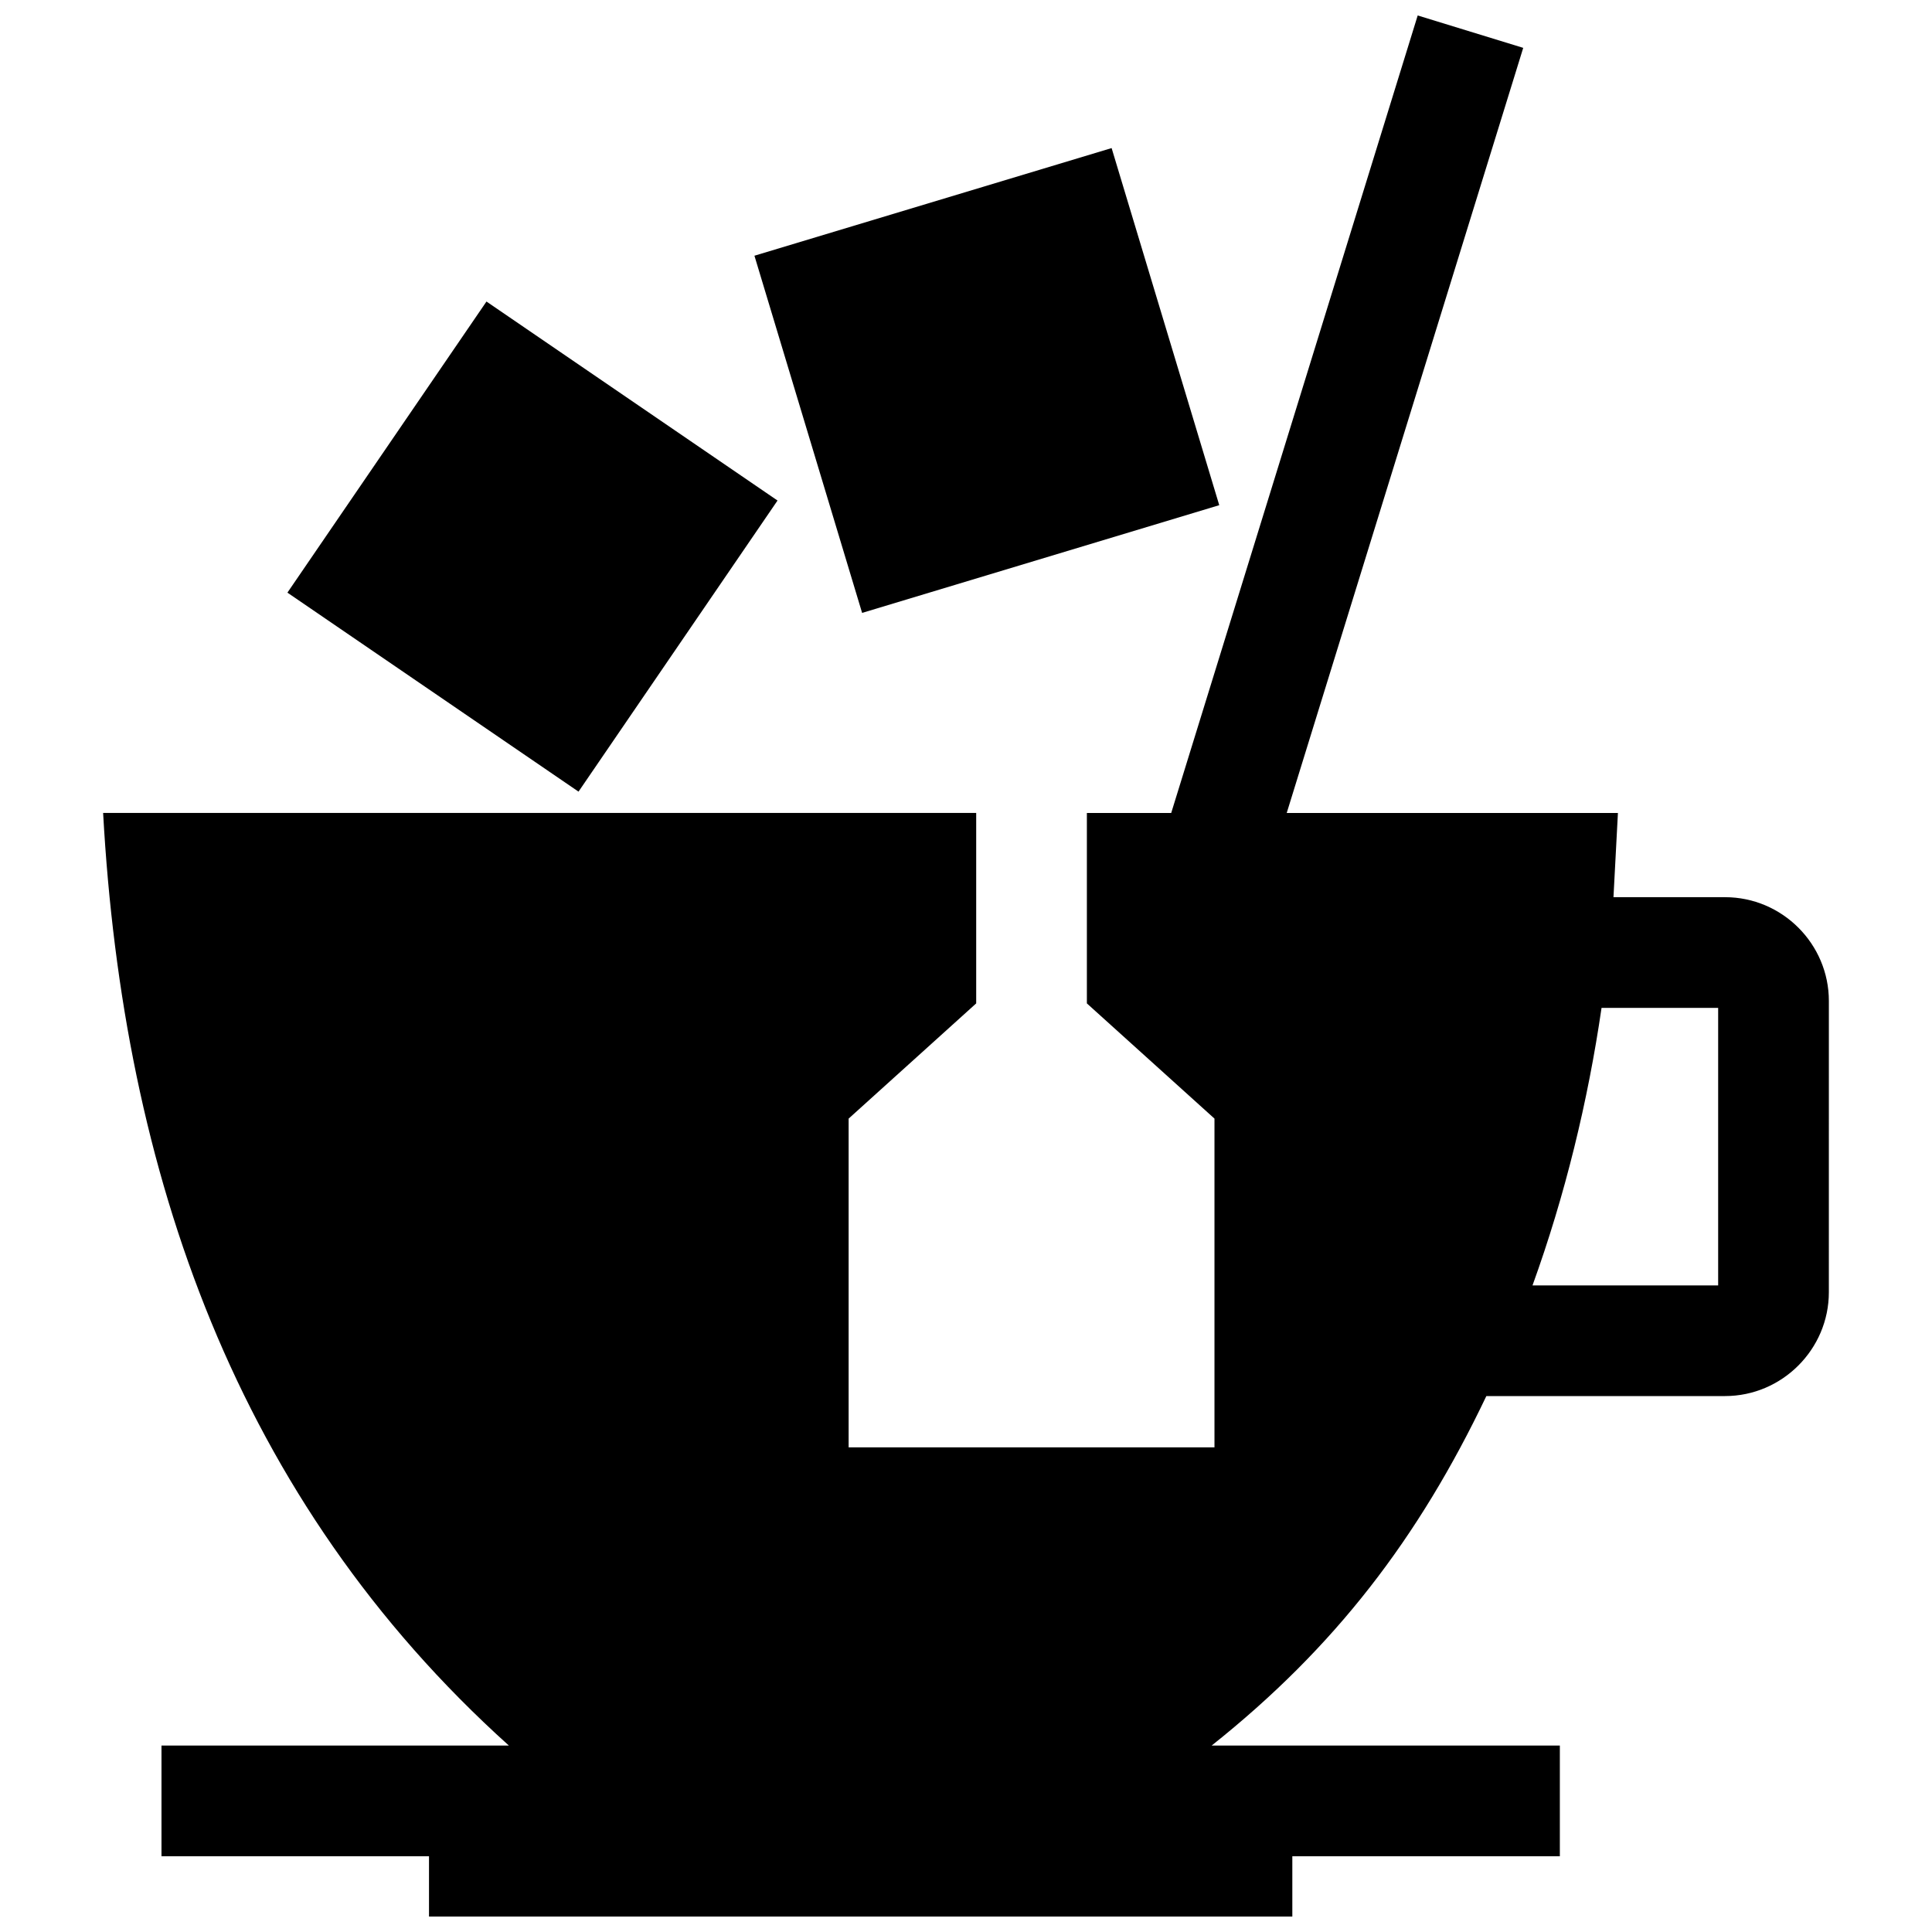 <?xml version="1.0" encoding="UTF-8"?>
<!-- Uploaded to: ICON Repo, www.svgrepo.com, Generator: ICON Repo Mixer Tools -->
<svg width="800px" height="800px" version="1.1" viewBox="144 144 512 512" xmlns="http://www.w3.org/2000/svg">
 <defs>
  <clipPath id="a">
   <path d="m171 148.09h458v503.81h-458z"/>
  </clipPath>
 </defs>
 <g clip-path="url(#a)">
  <path d="m550.13 484.65c8.664-23.941 14.699-48.879 18.297-73.555h30.902v73.555zm-277.21-260.74-52.75 77.145 77.145 52.738 52.738-77.145zm165.67-40.668-94.656 28.527 28.535 94.656 94.645-28.547zm-35.902 176.2h-231.36c5.269 95.301 35.258 182.09 107.53 247.15h-92.062v29.332h70.895v15.98h228.79v-15.98h70.895v-29.332h-92.277c32.637-25.957 54.863-54.977 72.801-92.621h63.258c15.105 0 27.508-12.402 27.508-27.508l0.004-77.191c0-15.133-12.375-27.508-27.508-27.508h-29.574l1.18-22.32h-87.773l62.676-202.76-27.965-8.586-65.324 211.35h-22.348v50.461l33.816 30.531v87.129h-96.953v-87.129l33.805-30.531v-50.461z" fill-rule="evenodd"/>
 </g>
</svg>